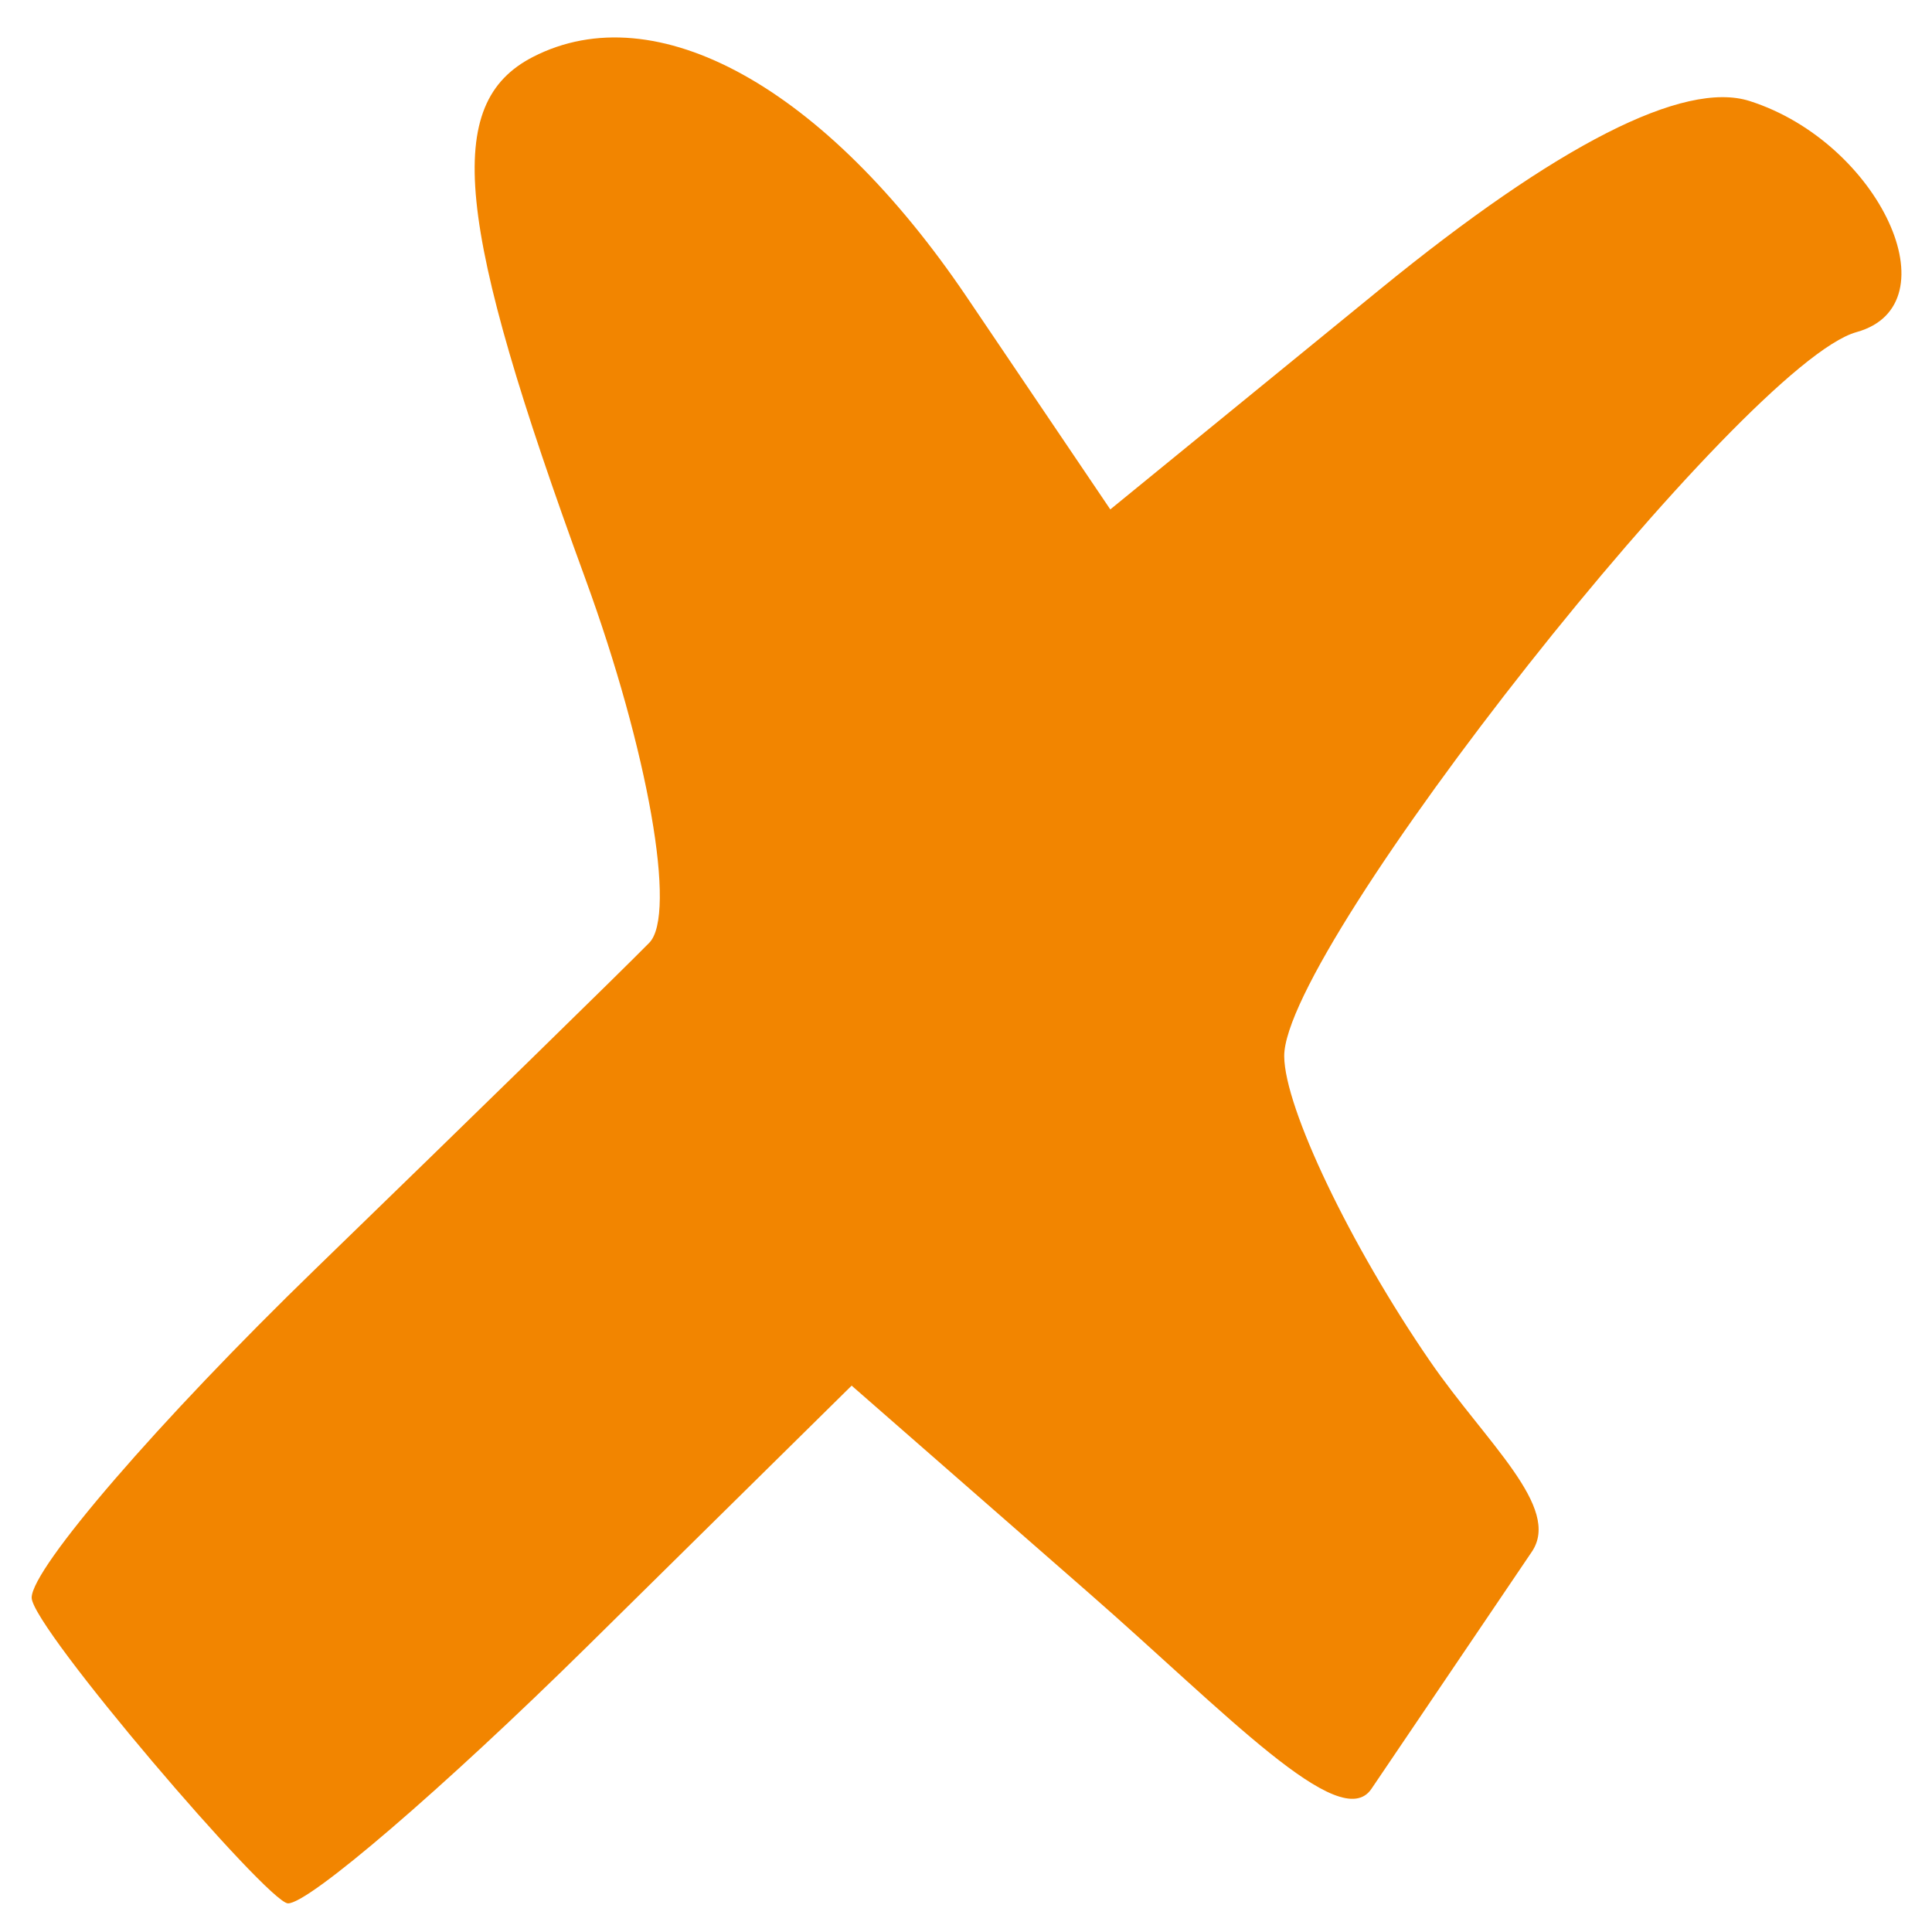 <?xml version="1.0" encoding="UTF-8" standalone="no"?>
<!-- Generator: Adobe Illustrator 13.0.0, SVG Export Plug-In . SVG Version: 6.00 Build 14948)  -->
<svg
   xmlns:dc="http://purl.org/dc/elements/1.1/"
   xmlns:cc="http://web.resource.org/cc/"
   xmlns:rdf="http://www.w3.org/1999/02/22-rdf-syntax-ns#"
   xmlns:svg="http://www.w3.org/2000/svg"
   xmlns="http://www.w3.org/2000/svg"
   xmlns:sodipodi="http://sodipodi.sourceforge.net/DTD/sodipodi-0.dtd"
   xmlns:inkscape="http://www.inkscape.org/namespaces/inkscape"
   version="1.0"
   id="svg2"
   x="0px"
   y="0px"
   width="600px"
   height="600px"
   viewBox="0 0 600 600"
   enable-background="new 0 0 600 600"
   xml:space="preserve"
   sodipodi:version="0.32"
   inkscape:version="0.45.1"
   sodipodi:docname="Red_x.svg"
   inkscape:output_extension="org.inkscape.output.svg.inkscape"
   sodipodi:docbase="C:\Documents and Settings\KevinDuke\Desktop"><defs
   id="defs5" /><sodipodi:namedview
   inkscape:window-height="573"
   inkscape:window-width="744"
   inkscape:pageshadow="2"
   inkscape:pageopacity="0.0"
   guidetolerance="10.0"
   gridtolerance="10.0"
   objecttolerance="10.0"
   borderopacity="1.0"
   bordercolor="#666666"
   pagecolor="#ffffff"
   id="base"
   inkscape:zoom="0.65666667"
   inkscape:cx="300"
   inkscape:cy="299.93054"
   inkscape:window-x="44"
   inkscape:window-y="58"
   inkscape:current-layer="svg2" />
<path
   id="X"
   d="M 9.834,496.177 C 9.834,487.031 49.464,441.118 97.903,394.144 C 146.339,347.173 193.018,301.564 201.635,292.791 C 210.251,284.018 201.301,233.098 181.749,179.636 C 141.241,68.885 137.548,32.055 165.512,17.682 C 203.731,-1.96 256.179,27.059 300.209,92.205 L 344.813,158.202 L 428.576,89.838 C 483.652,44.888 522.966,24.867 543.375,31.378 C 583.754,44.265 607.059,94.686 576.542,103.146 C 541.905,112.746 398.552,294.165 398.825,328.051 C 398.955,344.099 419.322,386.691 444.088,422.703 C 461.559,448.102 485.039,468.144 475.718,481.921 L 425.893,555.566 C 416.23,569.849 380.534,531.768 338.248,494.802 L 264.486,430.321 L 182.715,510.968 C 137.74,555.323 95.749,591.386 89.407,591.106 C 83.064,590.826 9.834,505.32 9.834,496.177 z "
   style="fill:#f28500" />
</svg>